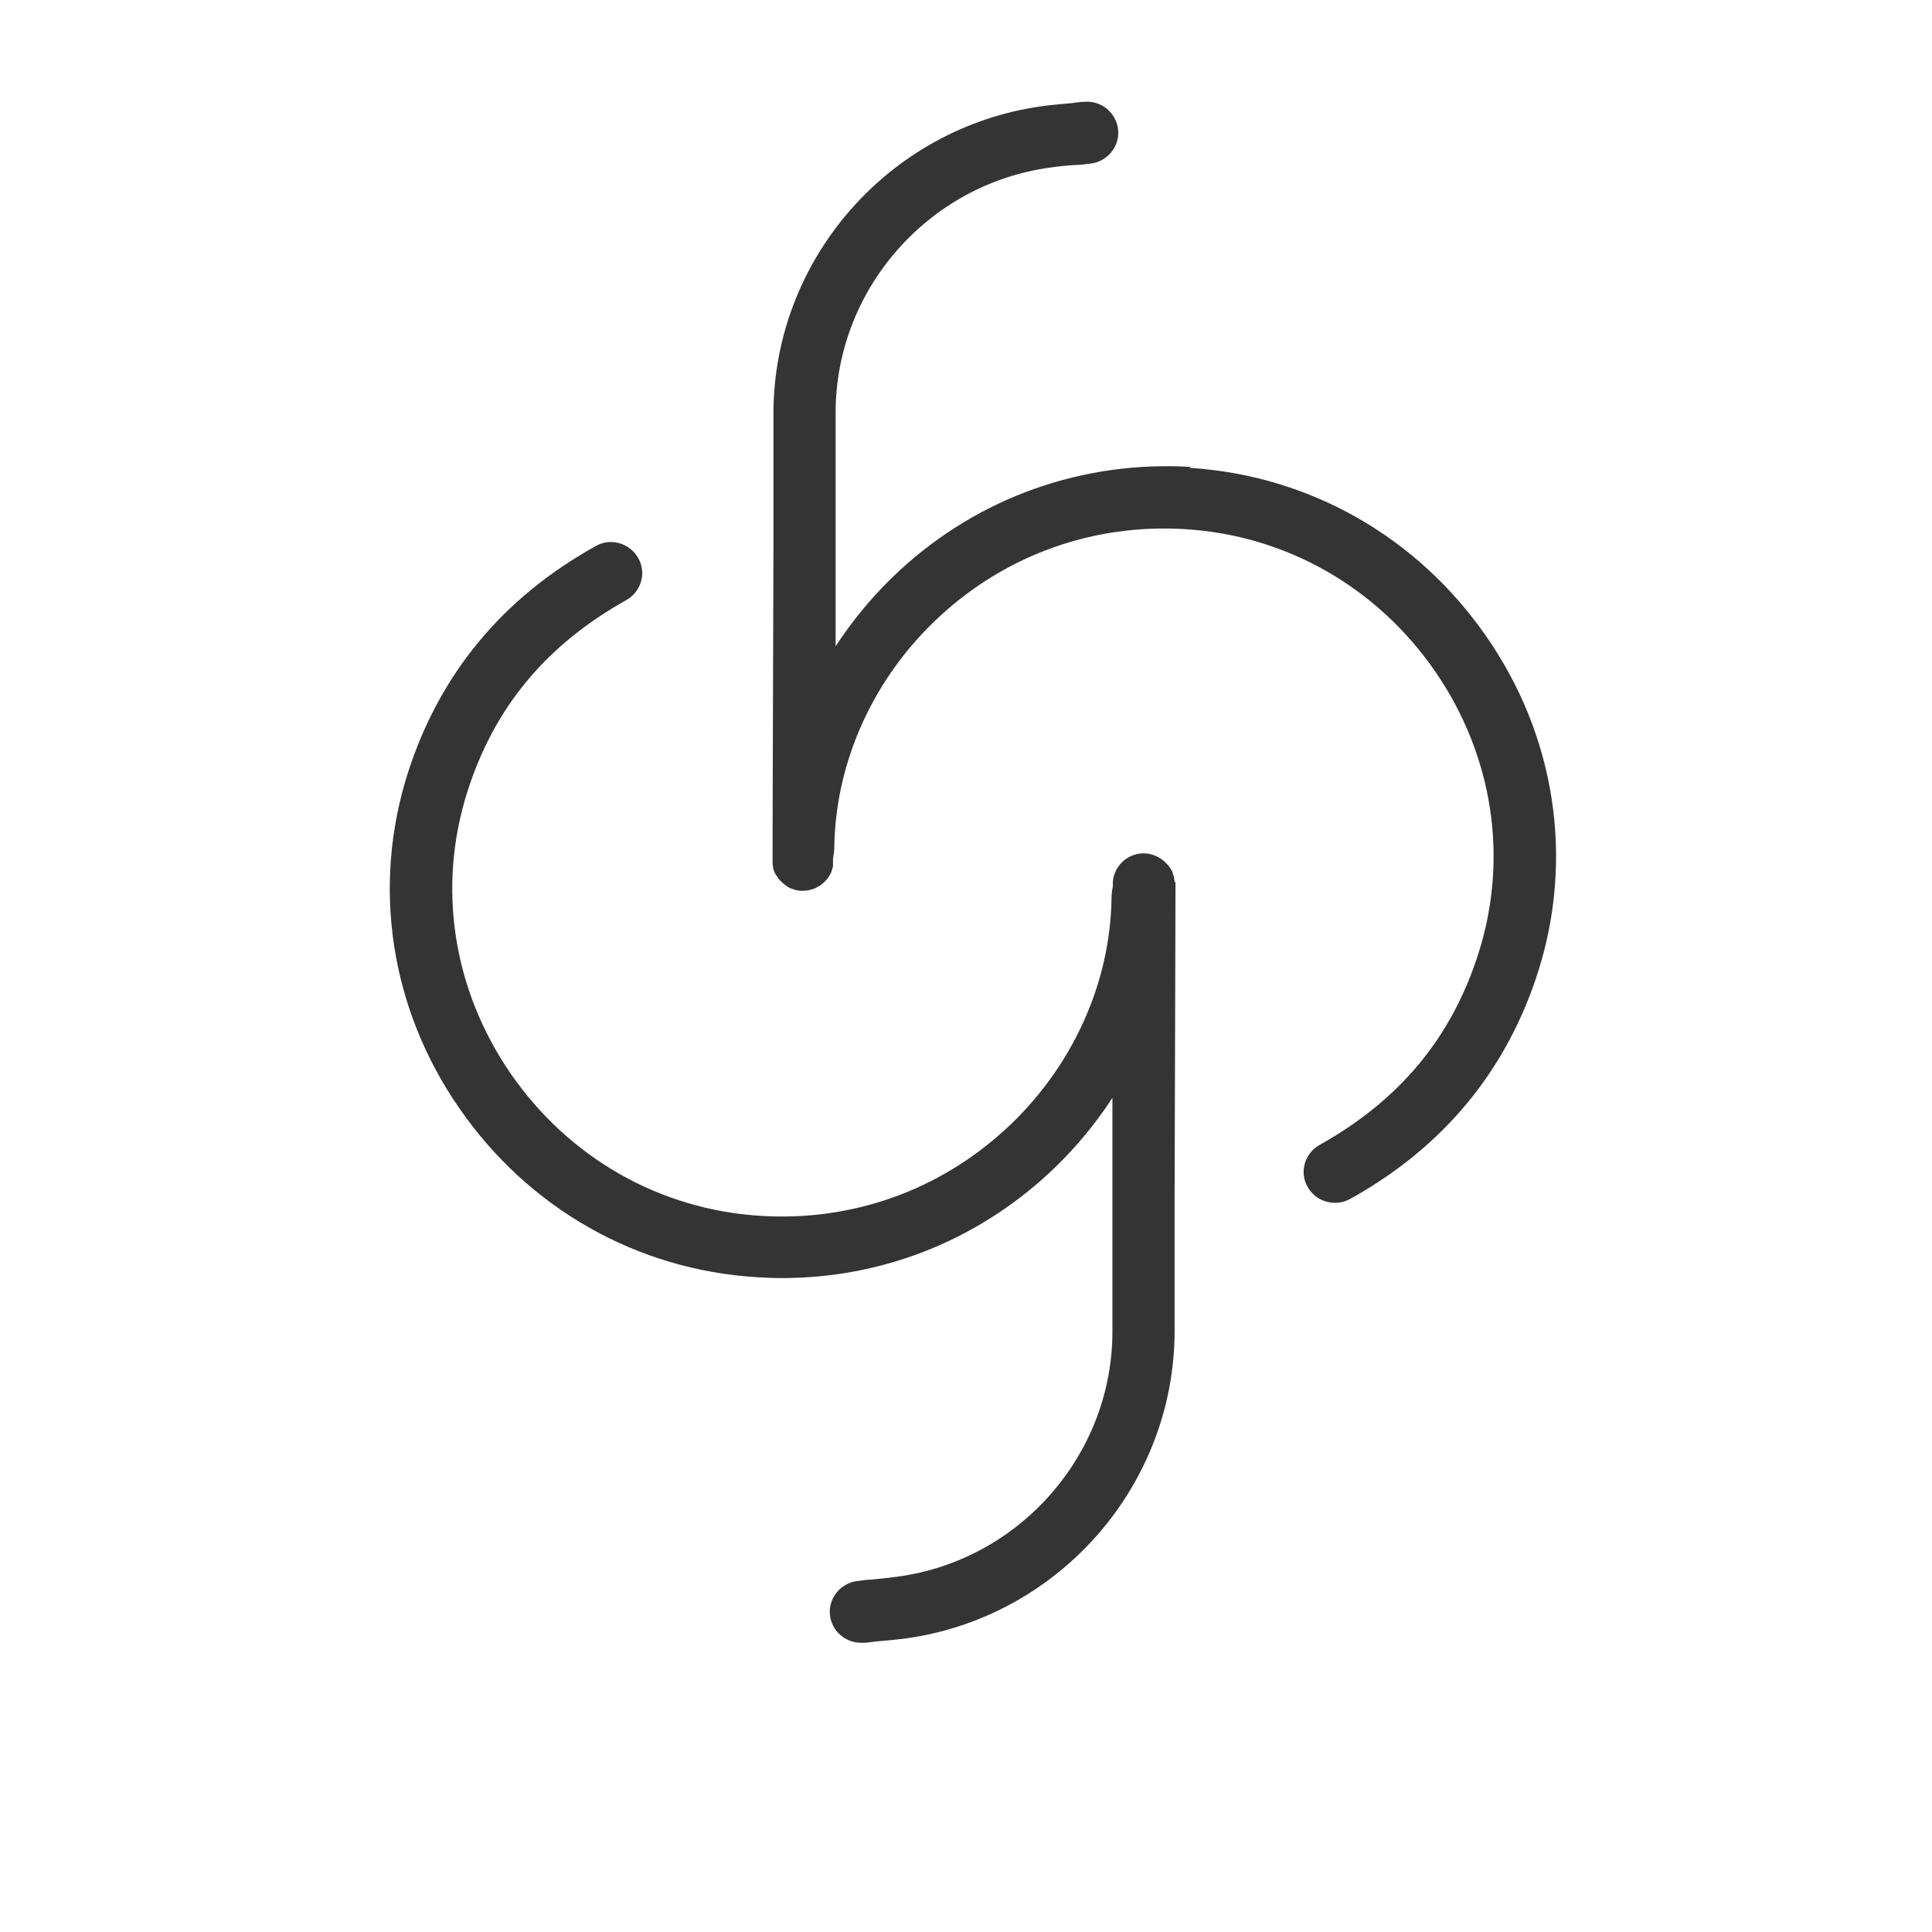 <svg width="114" height="114" viewBox="0 0 114 114" fill="none" xmlns="http://www.w3.org/2000/svg">
<g filter="url(#filter0_d_5_254)">
<circle cx="57" cy="53" r="53" fill="white"/>
</g>
<path d="M69.309 52.074C69.309 52.074 69.309 51.946 69.283 51.869C69.283 51.817 69.283 51.766 69.257 51.715C69.257 51.663 69.206 51.612 69.206 51.535C69.206 51.484 69.154 51.407 69.128 51.355C69.128 51.304 69.077 51.278 69.051 51.227C68.999 51.15 68.973 51.099 68.921 51.047C68.921 51.047 68.896 51.021 68.87 50.996C68.508 50.585 67.965 50.328 67.397 50.354C66.466 50.405 65.743 51.124 65.665 52.023C65.665 52.023 65.665 52.023 65.665 52.048V52.305C65.614 52.562 65.588 52.767 65.588 52.999C65.51 58.083 63.236 63.038 59.36 66.608C55.406 70.254 50.263 72.077 44.888 71.743C38.944 71.383 33.569 68.328 30.132 63.346C26.72 58.391 25.79 52.357 27.573 46.733C29.15 41.752 32.225 38.054 36.954 35.41C37.833 34.922 38.169 33.792 37.652 32.919C37.161 32.046 36.024 31.712 35.145 32.226C29.641 35.281 25.919 39.8 24.059 45.629C21.939 52.305 23.025 59.521 27.108 65.401C31.191 71.306 37.574 74.927 44.655 75.363C45.146 75.389 45.637 75.415 46.128 75.415C51.995 75.415 57.525 73.258 61.867 69.252C63.314 67.917 64.58 66.402 65.639 64.784C65.639 66.993 65.639 69.047 65.639 70.433C65.639 71.974 65.639 72.95 65.639 73.027C65.639 74.876 65.639 76.724 65.639 78.573C65.639 85.814 60.187 92.054 52.977 93.029C52.434 93.106 51.917 93.158 51.374 93.209C51.116 93.209 50.883 93.26 50.625 93.286C49.617 93.389 48.868 94.287 48.971 95.289C49.074 96.239 49.876 96.932 50.806 96.932C50.858 96.932 50.935 96.932 50.987 96.932C51.219 96.932 51.452 96.881 51.71 96.855C52.305 96.804 52.873 96.752 53.468 96.675C62.487 95.417 69.283 87.663 69.309 78.573C69.309 76.724 69.309 74.876 69.309 73.027C69.309 72.95 69.309 71.974 69.309 70.459C69.361 53.743 69.361 52.254 69.361 52.074C69.361 52.074 69.361 52.048 69.361 52.023L69.309 52.074Z" fill="#343434"/>
<path d="M70.292 27.553C63.908 27.168 57.784 29.324 53.08 33.664C51.633 34.999 50.367 36.514 49.307 38.132C49.307 36.026 49.307 34.075 49.307 32.637C49.307 31.019 49.307 29.966 49.307 29.889C49.307 28.041 49.307 26.192 49.307 24.343C49.307 17.102 54.76 10.863 61.97 9.887C62.487 9.81 63.004 9.758 63.521 9.733C63.779 9.733 64.038 9.681 64.322 9.656C65.33 9.553 66.079 8.654 65.976 7.653C65.873 6.651 64.968 5.907 63.96 6.009C63.702 6.009 63.469 6.061 63.211 6.087C62.642 6.138 62.048 6.189 61.479 6.266C52.46 7.524 45.663 15.279 45.638 24.369C45.638 26.217 45.638 28.066 45.638 29.915C45.638 29.992 45.638 31.045 45.638 32.637C45.586 47.684 45.586 50.662 45.586 50.867C45.586 50.867 45.586 50.893 45.586 50.919C45.586 50.97 45.586 51.047 45.612 51.099C45.612 51.15 45.612 51.227 45.638 51.278C45.638 51.33 45.663 51.381 45.689 51.432C45.689 51.484 45.741 51.535 45.767 51.587C45.793 51.638 45.819 51.689 45.87 51.741C45.896 51.792 45.922 51.818 45.948 51.869C45.999 51.92 46.051 51.972 46.103 52.023C46.129 52.049 46.154 52.074 46.18 52.1C46.232 52.151 46.309 52.203 46.387 52.254C46.387 52.254 46.439 52.28 46.439 52.306C46.516 52.357 46.62 52.408 46.697 52.434C46.697 52.434 46.697 52.434 46.723 52.434C46.826 52.485 46.93 52.511 47.033 52.537C47.085 52.537 47.162 52.562 47.214 52.562C47.266 52.562 47.317 52.562 47.369 52.562C48.118 52.562 48.79 52.1 49.075 51.407C49.075 51.407 49.075 51.407 49.075 51.381C49.1 51.304 49.126 51.201 49.152 51.124C49.152 51.099 49.152 51.047 49.152 51.022C49.152 50.996 49.152 50.97 49.152 50.919V50.662C49.204 50.405 49.23 50.174 49.23 49.969C49.307 44.885 51.581 39.929 55.458 36.36C59.412 32.714 64.555 30.891 69.93 31.224C75.874 31.584 81.249 34.64 84.686 39.621C88.097 44.577 89.028 50.611 87.244 56.234C85.668 61.215 82.593 64.913 77.864 67.558C76.985 68.046 76.649 69.175 77.166 70.048C77.502 70.639 78.122 70.973 78.768 70.973C79.078 70.973 79.388 70.896 79.672 70.742C85.177 67.686 88.898 63.167 90.759 57.338C92.878 50.662 91.793 43.447 87.71 37.567C83.626 31.661 77.243 28.041 70.162 27.604L70.292 27.553Z" fill="#343434"/>
<defs>
<filter id="filter0_d_5_254" x="0" y="0" width="114" height="114" filterUnits="userSpaceOnUse" color-interpolation-filters="sRGB">
<feFlood flood-opacity="0" result="BackgroundImageFix"/>
<feColorMatrix in="SourceAlpha" type="matrix" values="0 0 0 0 0 0 0 0 0 0 0 0 0 0 0 0 0 0 127 0" result="hardAlpha"/>
<feOffset dy="4"/>
<feGaussianBlur stdDeviation="2"/>
<feComposite in2="hardAlpha" operator="out"/>
<feColorMatrix type="matrix" values="0 0 0 0 0 0 0 0 0 0 0 0 0 0 0 0 0 0 0.25 0"/>
<feBlend mode="normal" in2="BackgroundImageFix" result="effect1_dropShadow_5_254"/>
<feBlend mode="normal" in="SourceGraphic" in2="effect1_dropShadow_5_254" result="shape"/>
</filter>
</defs>
</svg>

